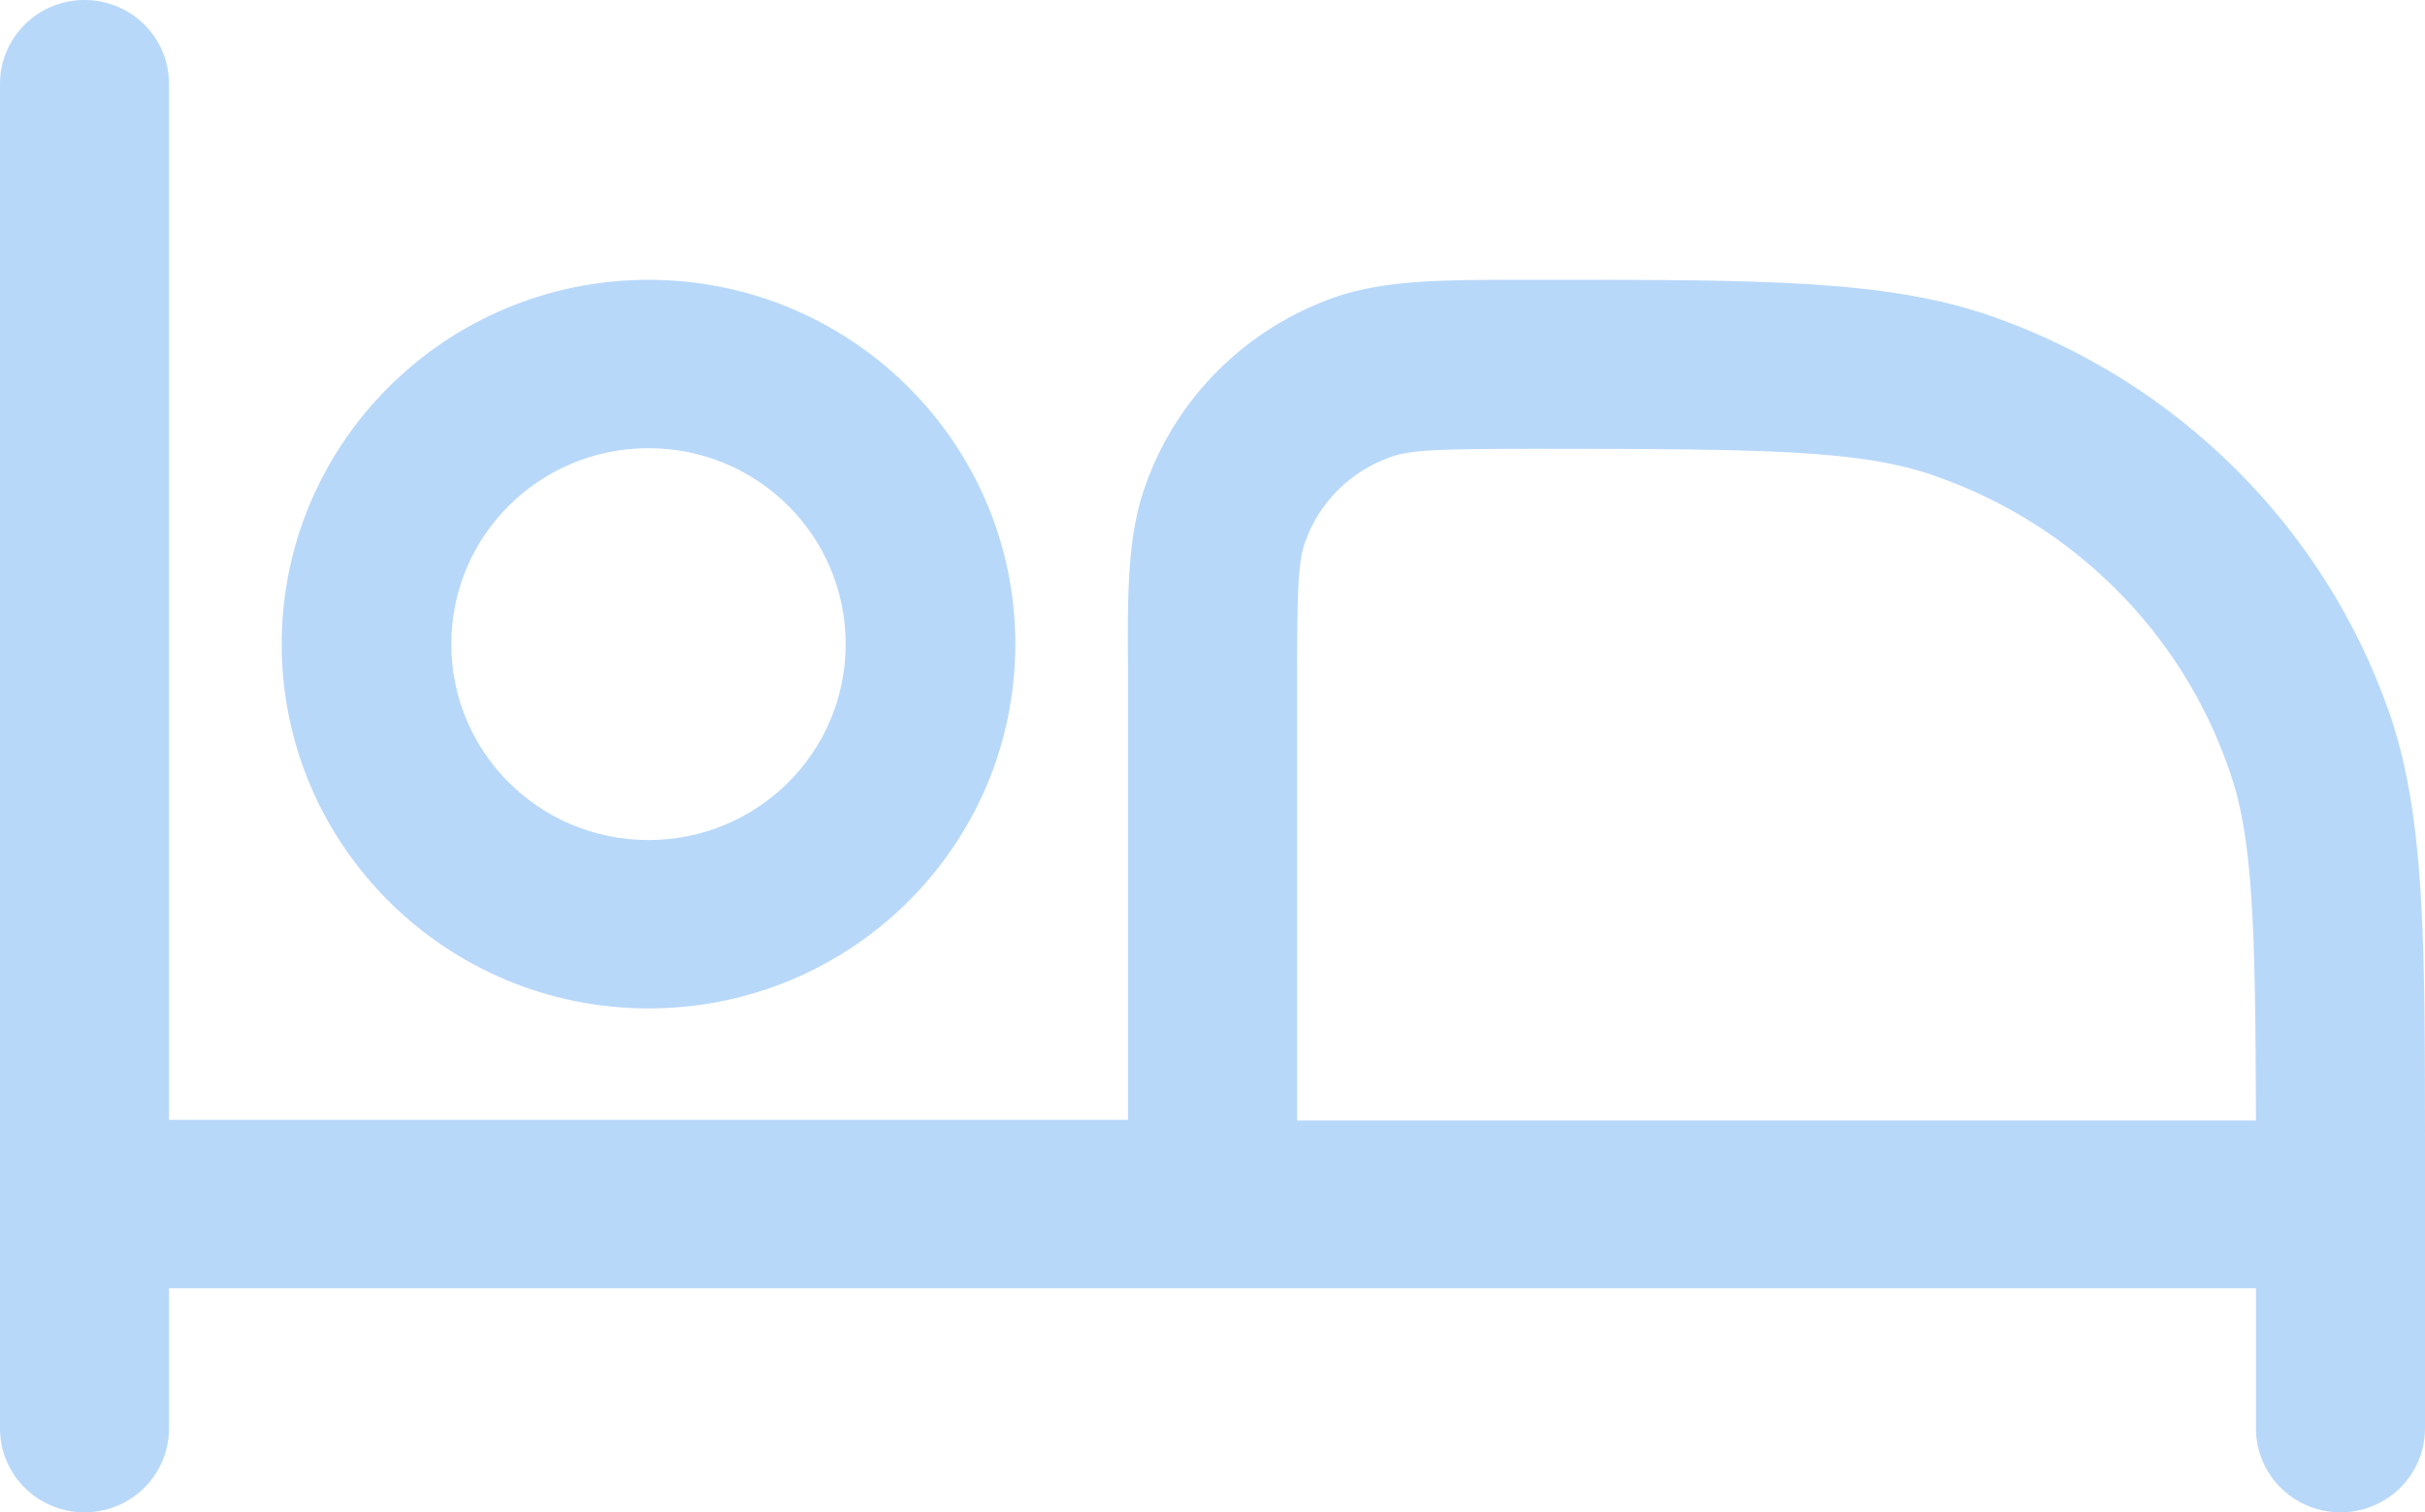 <?xml version="1.0" encoding="utf-8"?>
<!-- Generator: Adobe Illustrator 27.6.1, SVG Export Plug-In . SVG Version: 6.00 Build 0)  -->
<svg version="1.1" id="Layer_1" xmlns="http://www.w3.org/2000/svg" xmlns:xlink="http://www.w3.org/1999/xlink" x="0px" y="0px"
	 viewBox="0 0 396 247" style="enable-background:new 0 0 396 247;" xml:space="preserve">
<style type="text/css">
	.st0{opacity:0.6;}
	.st1{fill-rule:evenodd;clip-rule:evenodd;fill:#88BEF6;}
</style>
<g class="st0">
	<path class="st1" d="M27.6,13.7C27.6,6.1,21.4,0,13.8,0S0,6.1,0,13.7v219.6c0,7.6,6.2,13.7,13.8,13.7s13.8-6.1,13.8-13.7v-22.9H198
		h170.4v22.9c0,7.6,6.2,13.7,13.8,13.7c7.6,0,13.8-6.1,13.8-13.7v-36.5v-0.1v-0.1V187c0-33.5,0-53.9-5.9-70.8
		c-10.6-30.2-34.6-54-65-64.6c-17-5.9-37.6-5.9-71.3-5.9h-5.5c-12.4,0-22,0-30.2,2.8c-14.6,5.1-26,16.4-31.1,30.9
		c-2.9,8.1-2.9,17.7-2.8,30v73.5H27.6V13.7z M368.4,183H211.8v-71.2c0-15.7,0.2-20.1,1.3-23.2c2.3-6.6,7.5-11.7,14.1-14
		c3.1-1.1,7.5-1.3,23.4-1.3c37.9,0,53.3,0.2,65.3,4.4c22.5,7.8,40.2,25.4,48,47.7C367.9,136.4,368.3,150.5,368.4,183z"/>
	<path class="st1" d="M105.9,45.7C72.8,45.7,46,72.4,46,105.2s26.8,59.5,59.9,59.5s59.9-26.6,59.9-59.5
		C165.8,72.4,139,45.7,105.9,45.7z M73.7,105.2c0-17.7,14.4-32,32.2-32s32.2,14.3,32.2,32s-14.4,32-32.2,32S73.7,122.9,73.7,105.2z"
		/>
</g>
</svg>
